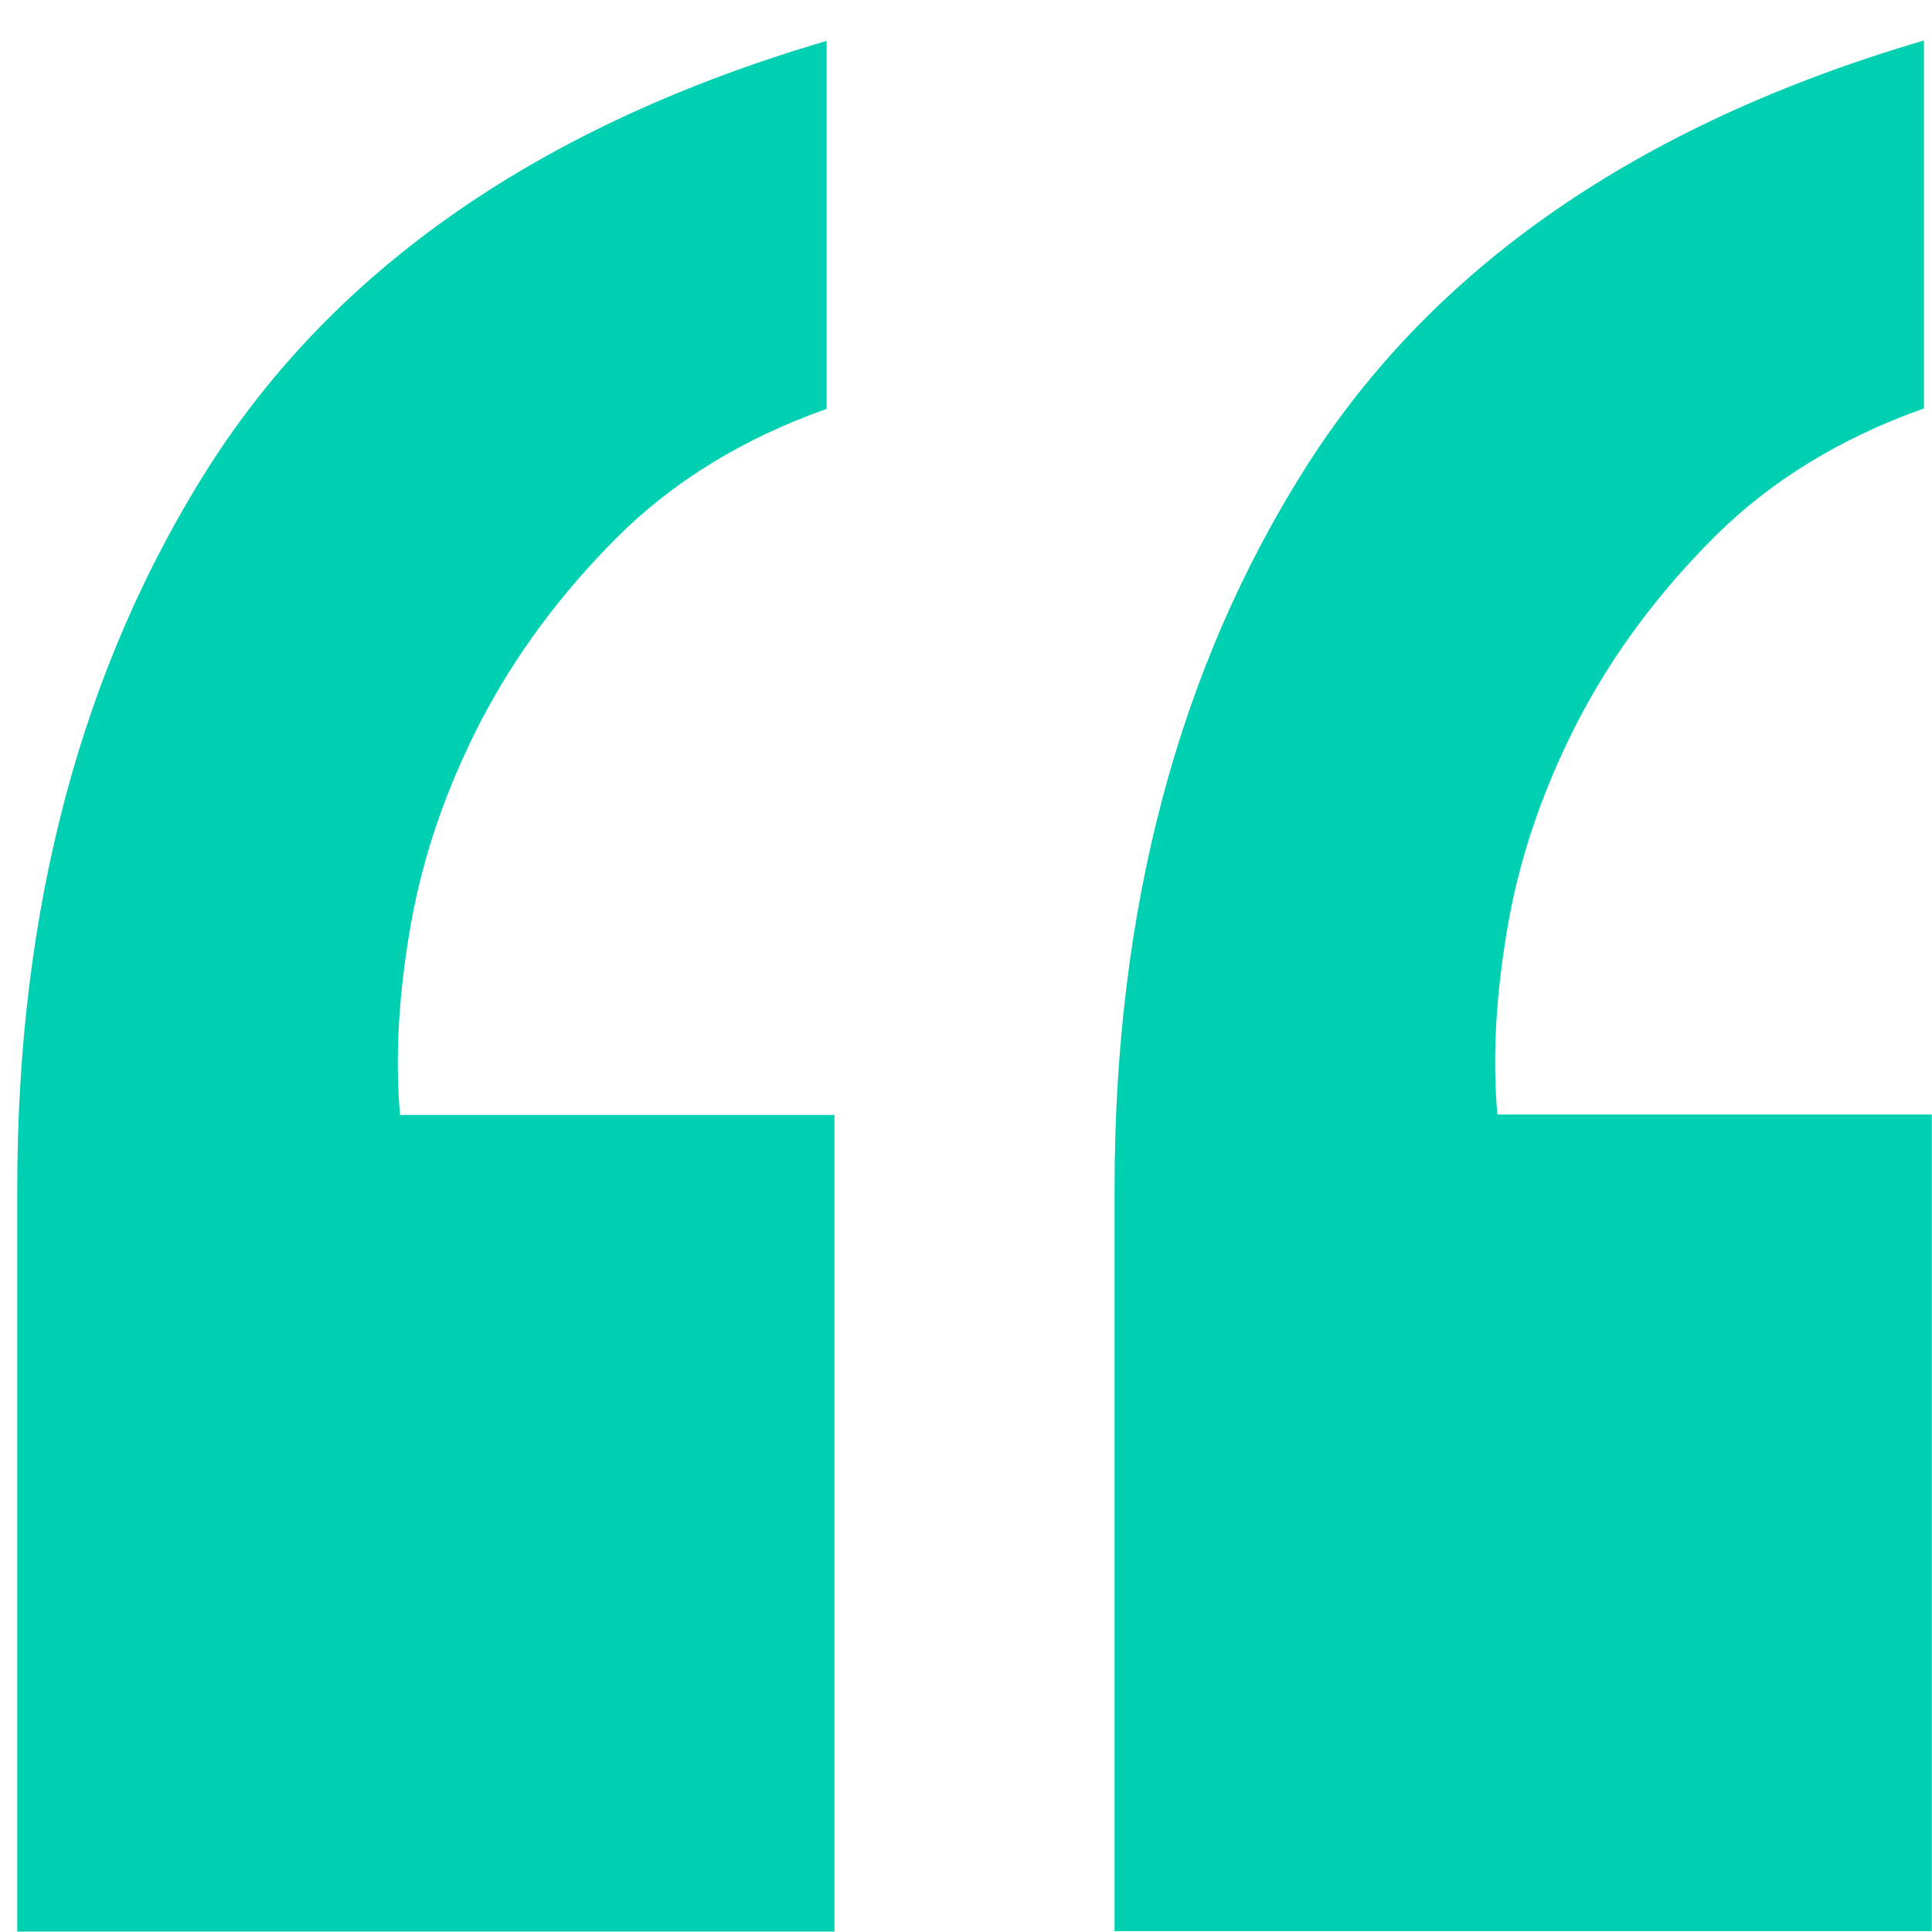 <svg width="40" height="40" viewBox="0 0 40 40" fill="none" xmlns="http://www.w3.org/2000/svg">
<path d="M0.357 40V24.61C0.357 18.821 1.677 13.841 4.316 9.677C6.964 5.522 11.227 2.578 17.115 0.846V8.465C15.392 9.075 13.938 9.964 12.771 11.13C11.604 12.297 10.662 13.572 9.953 14.936C9.244 16.309 8.759 17.709 8.508 19.127C8.256 20.553 8.175 21.873 8.283 23.084H17.277V39.991H0.357V40Z" fill="#00D0B2"/>
<path d="M23.076 40V24.609C23.076 18.821 24.396 13.84 27.035 9.676C29.673 5.512 33.946 2.569 39.834 0.837V8.456C38.111 9.066 36.657 9.955 35.49 11.121C34.323 12.288 33.38 13.562 32.671 14.926C31.962 16.299 31.478 17.699 31.226 19.117C30.975 20.544 30.894 21.863 31.002 23.075H39.996V39.982H23.085L23.076 40Z" fill="#00D0B2"/>
</svg>
